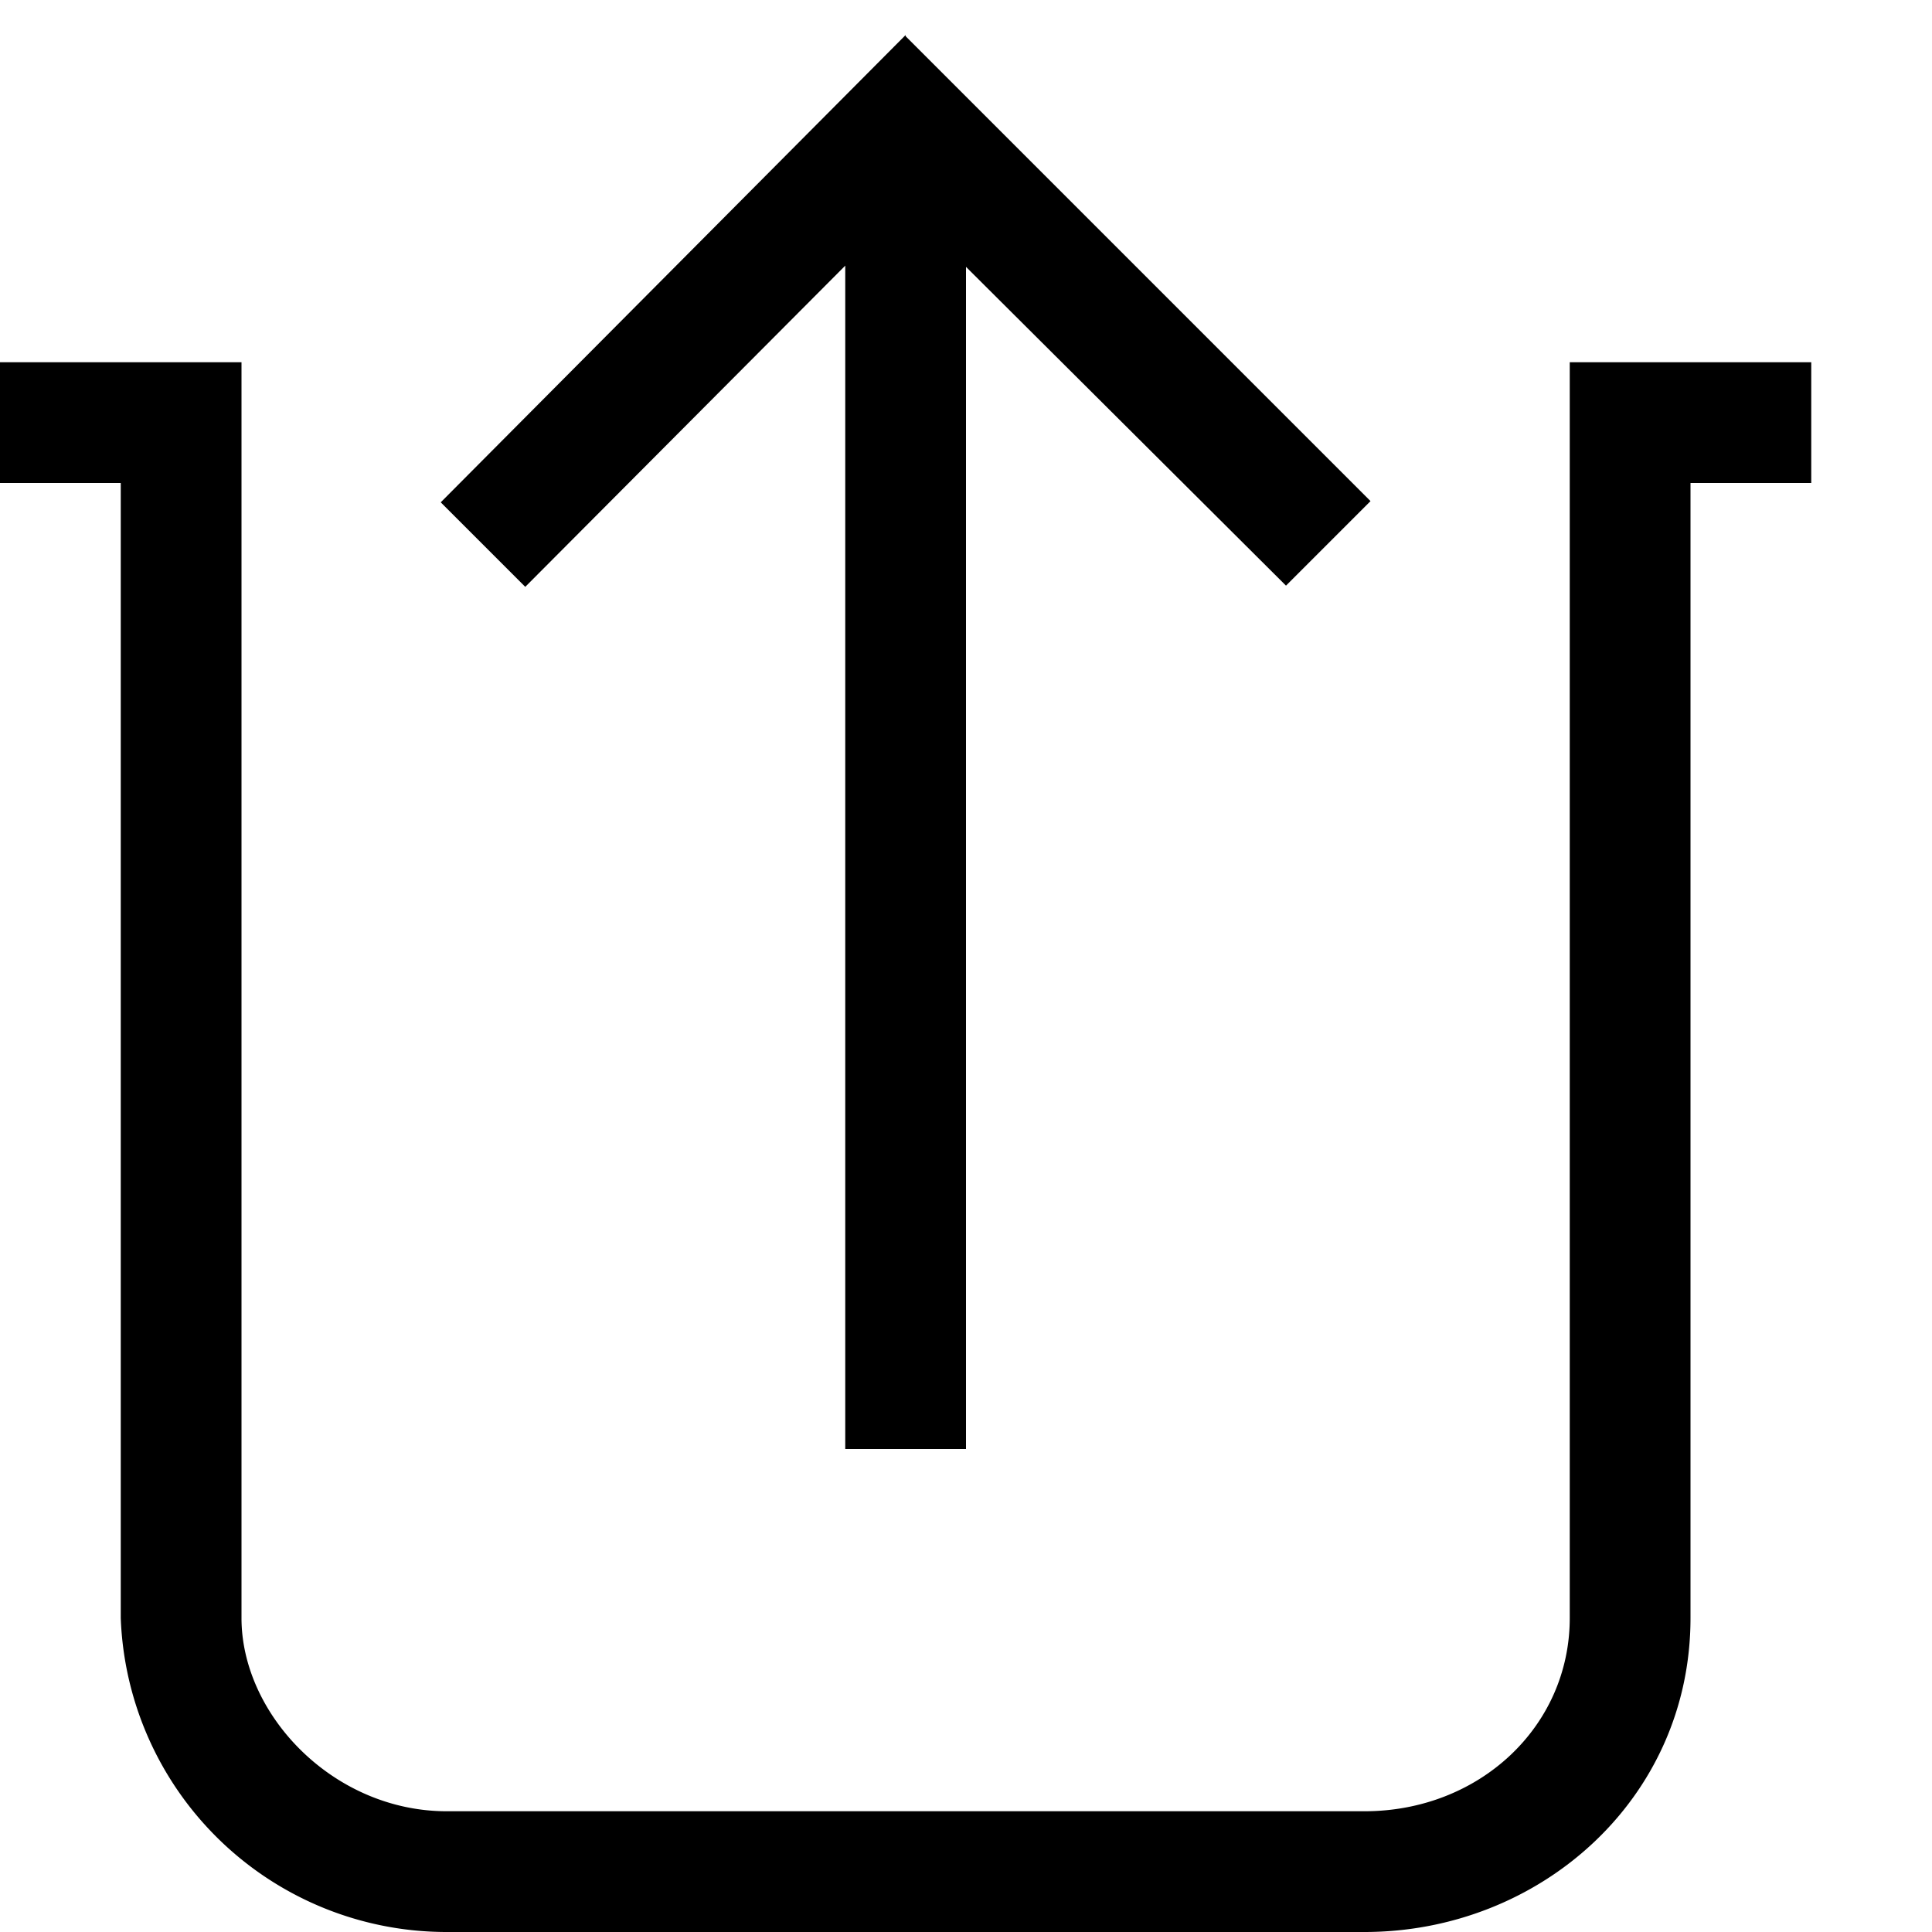 <svg width="16" height="16" fill="none" xmlns="http://www.w3.org/2000/svg"><path fill="currentColor" d="m7.5.3 3.85 3.85-.7.7L8 2.21V12H7V2.2L4.35 4.86l-.7-.7L7.5.29ZM0 3h2v10.4c0 .8.76 1.6 1.7 1.6h7.6c.95 0 1.7-.7 1.7-1.6V3h2v1h-1v9.4c0 1.5-1.25 2.6-2.7 2.6H3.7A2.7 2.7 0 0 1 1 13.4V4H0V3Z"/></svg>